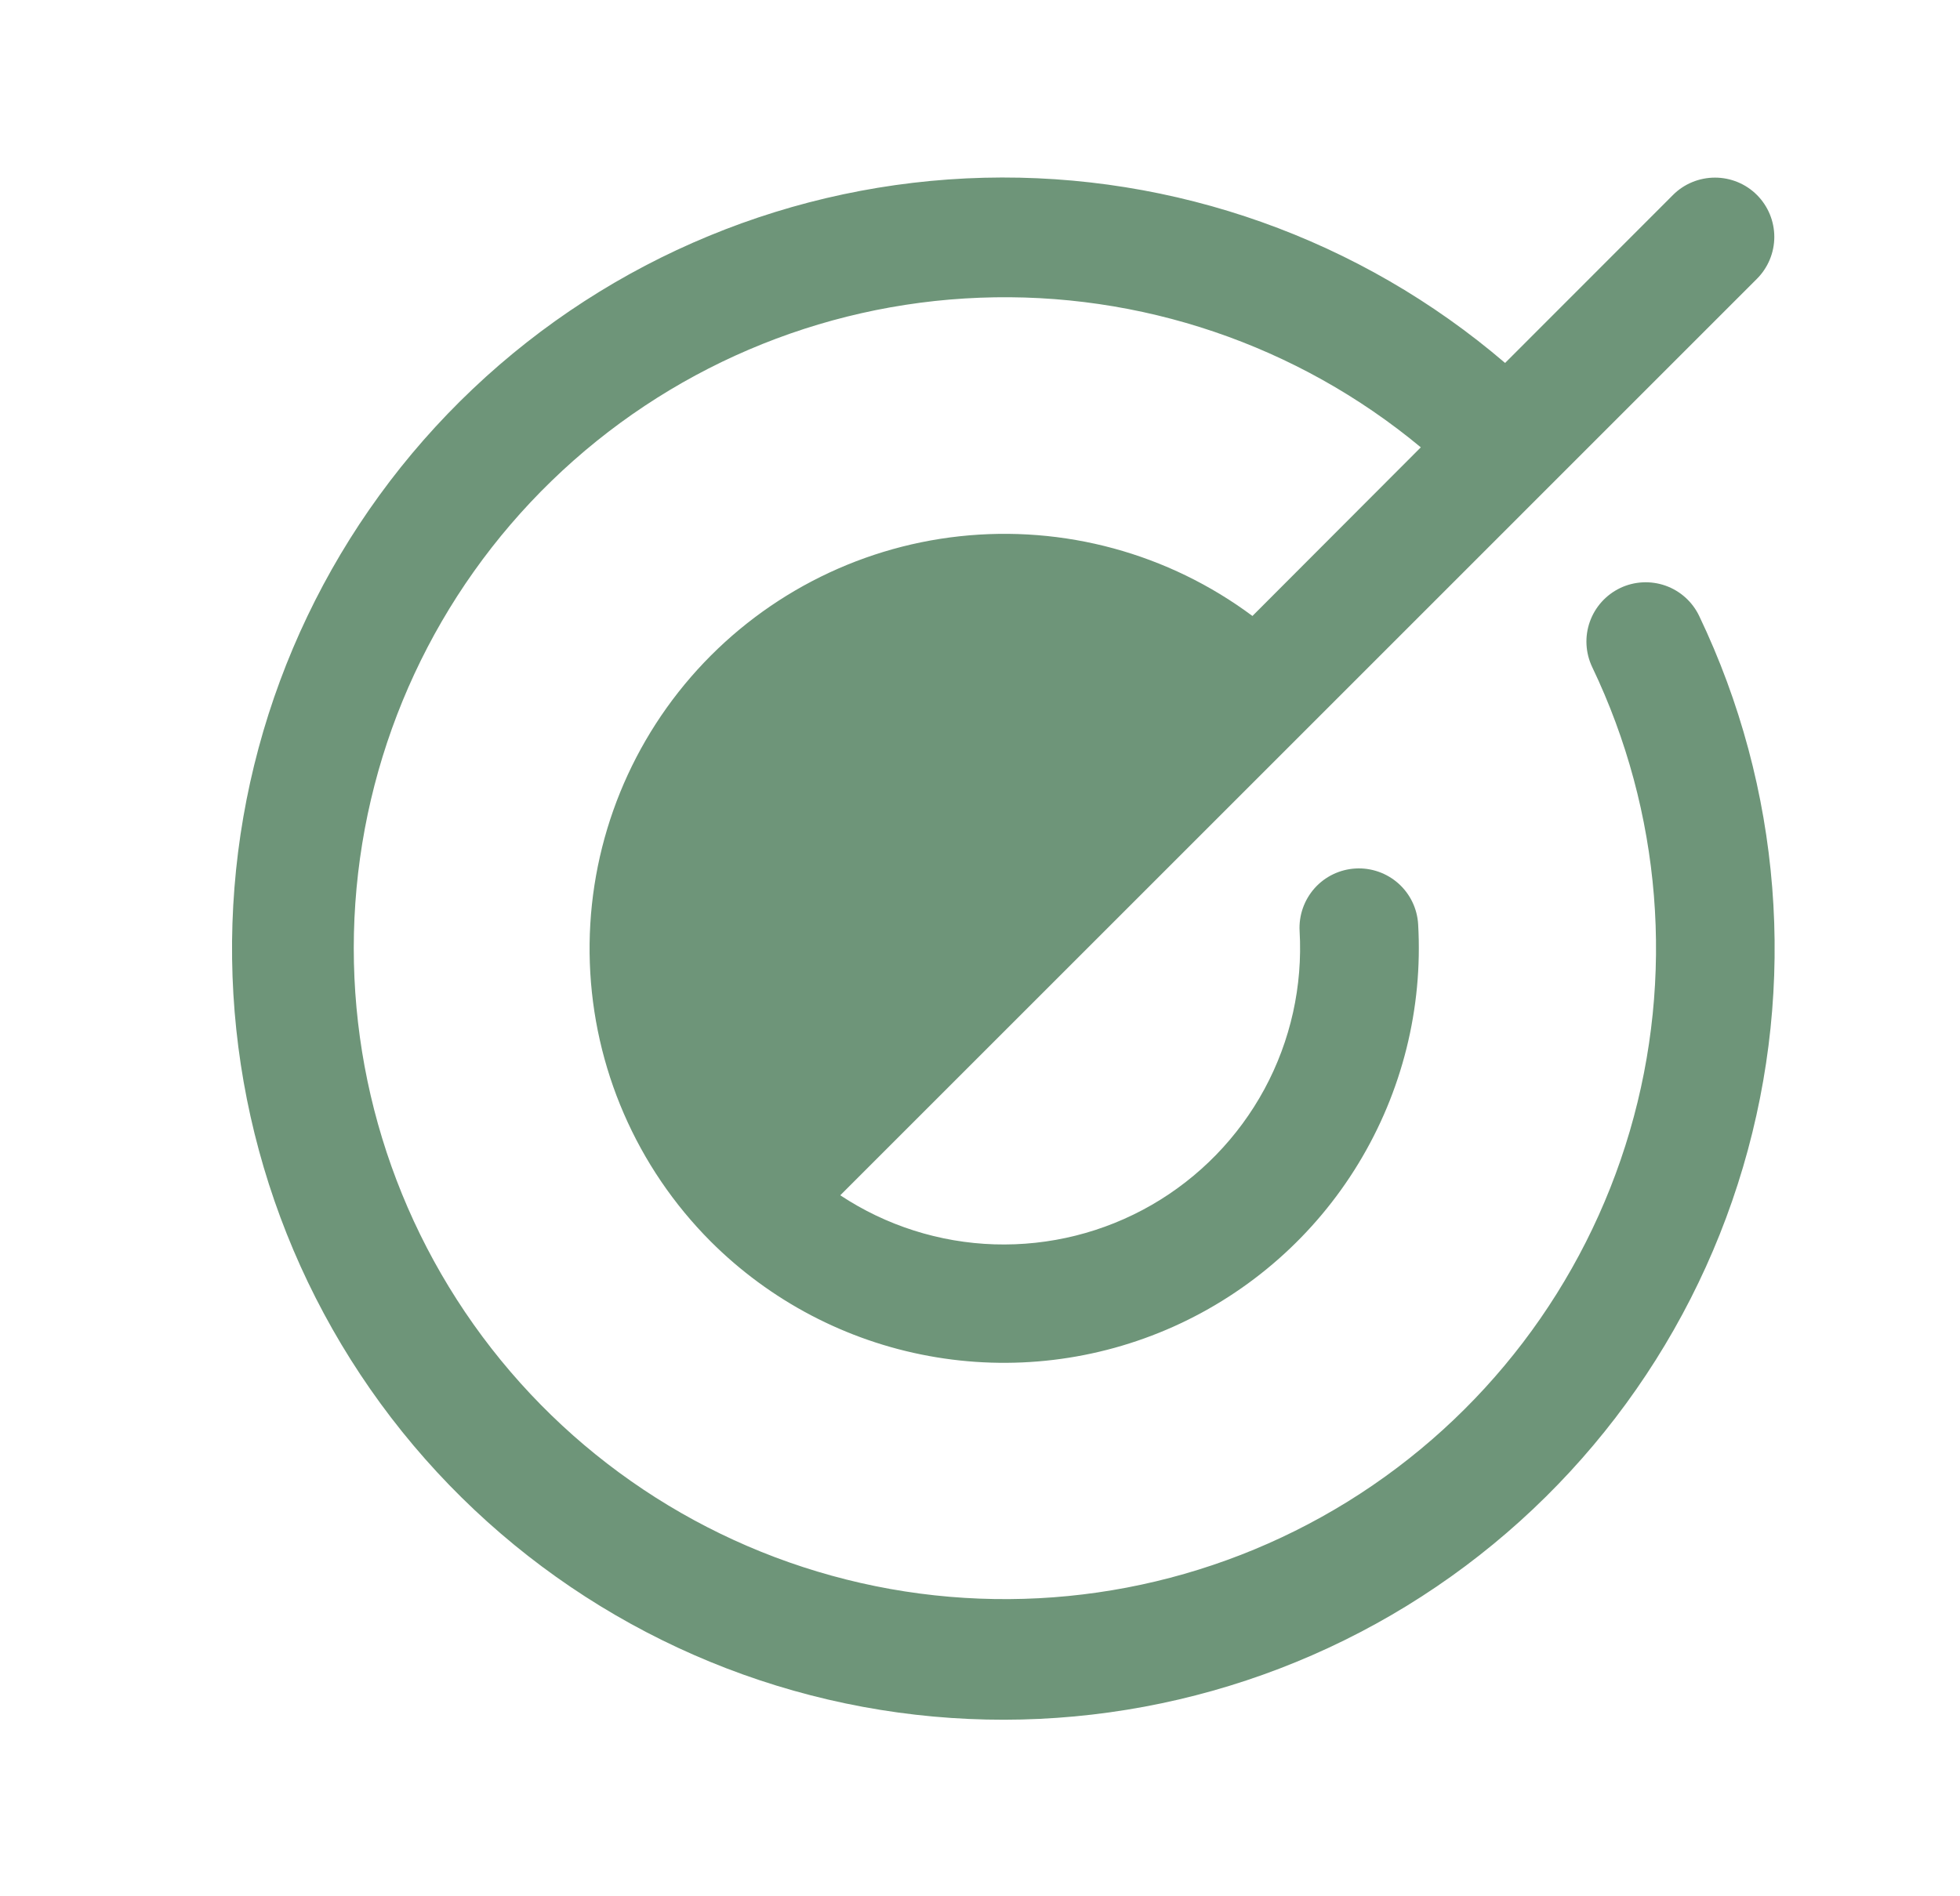 <svg width="31" height="30" viewBox="0 0 31 30" fill="none" xmlns="http://www.w3.org/2000/svg">
<g id="Target">
<path id="Vector" d="M26.875 9.745C28.176 12.466 28.423 15.572 27.568 18.465C26.714 21.357 24.818 23.83 22.247 25.407C19.676 26.983 16.612 27.552 13.647 27.003C10.681 26.453 8.025 24.825 6.189 22.432C4.354 20.039 3.47 17.051 3.708 14.044C3.946 11.038 5.29 8.226 7.479 6.152C9.668 4.078 12.548 2.888 15.563 2.812C18.578 2.737 21.514 3.78 23.805 5.742L26.461 3.084C26.637 2.908 26.876 2.81 27.125 2.81C27.373 2.81 27.612 2.908 27.788 3.084C27.964 3.26 28.063 3.499 28.063 3.748C28.063 3.996 27.964 4.235 27.788 4.411L20.515 11.685L16.096 16.104L13.29 18.91C14.015 19.39 14.86 19.659 15.729 19.686C16.599 19.713 17.459 19.498 18.213 19.064C18.967 18.63 19.585 17.995 19.999 17.23C20.413 16.464 20.605 15.599 20.555 14.73C20.541 14.482 20.627 14.238 20.792 14.052C20.958 13.866 21.191 13.754 21.44 13.74C21.689 13.726 21.933 13.812 22.118 13.977C22.304 14.143 22.416 14.376 22.43 14.625C22.506 15.953 22.176 17.272 21.485 18.408C20.795 19.544 19.775 20.443 18.562 20.987C17.348 21.531 15.998 21.693 14.691 21.452C13.383 21.212 12.179 20.579 11.239 19.639C10.069 18.465 9.387 16.893 9.329 15.236C9.271 13.58 9.842 11.964 10.927 10.711C12.012 9.459 13.531 8.663 15.178 8.484C16.826 8.305 18.48 8.755 19.809 9.745L22.472 7.077C20.519 5.455 18.034 4.612 15.497 4.71C12.959 4.807 10.548 5.839 8.725 7.607C6.902 9.375 5.796 11.754 5.62 14.287C5.444 16.82 6.211 19.329 7.772 21.332C9.333 23.335 11.579 24.69 14.079 25.138C16.578 25.585 19.155 25.093 21.314 23.757C23.474 22.42 25.063 20.333 25.777 17.896C26.491 15.459 26.279 12.844 25.183 10.554C25.076 10.329 25.062 10.072 25.145 9.837C25.228 9.603 25.4 9.411 25.625 9.303C25.849 9.196 26.107 9.183 26.341 9.265C26.576 9.348 26.768 9.521 26.875 9.745Z" fill="#6E9579"/>
</g>
</svg>
